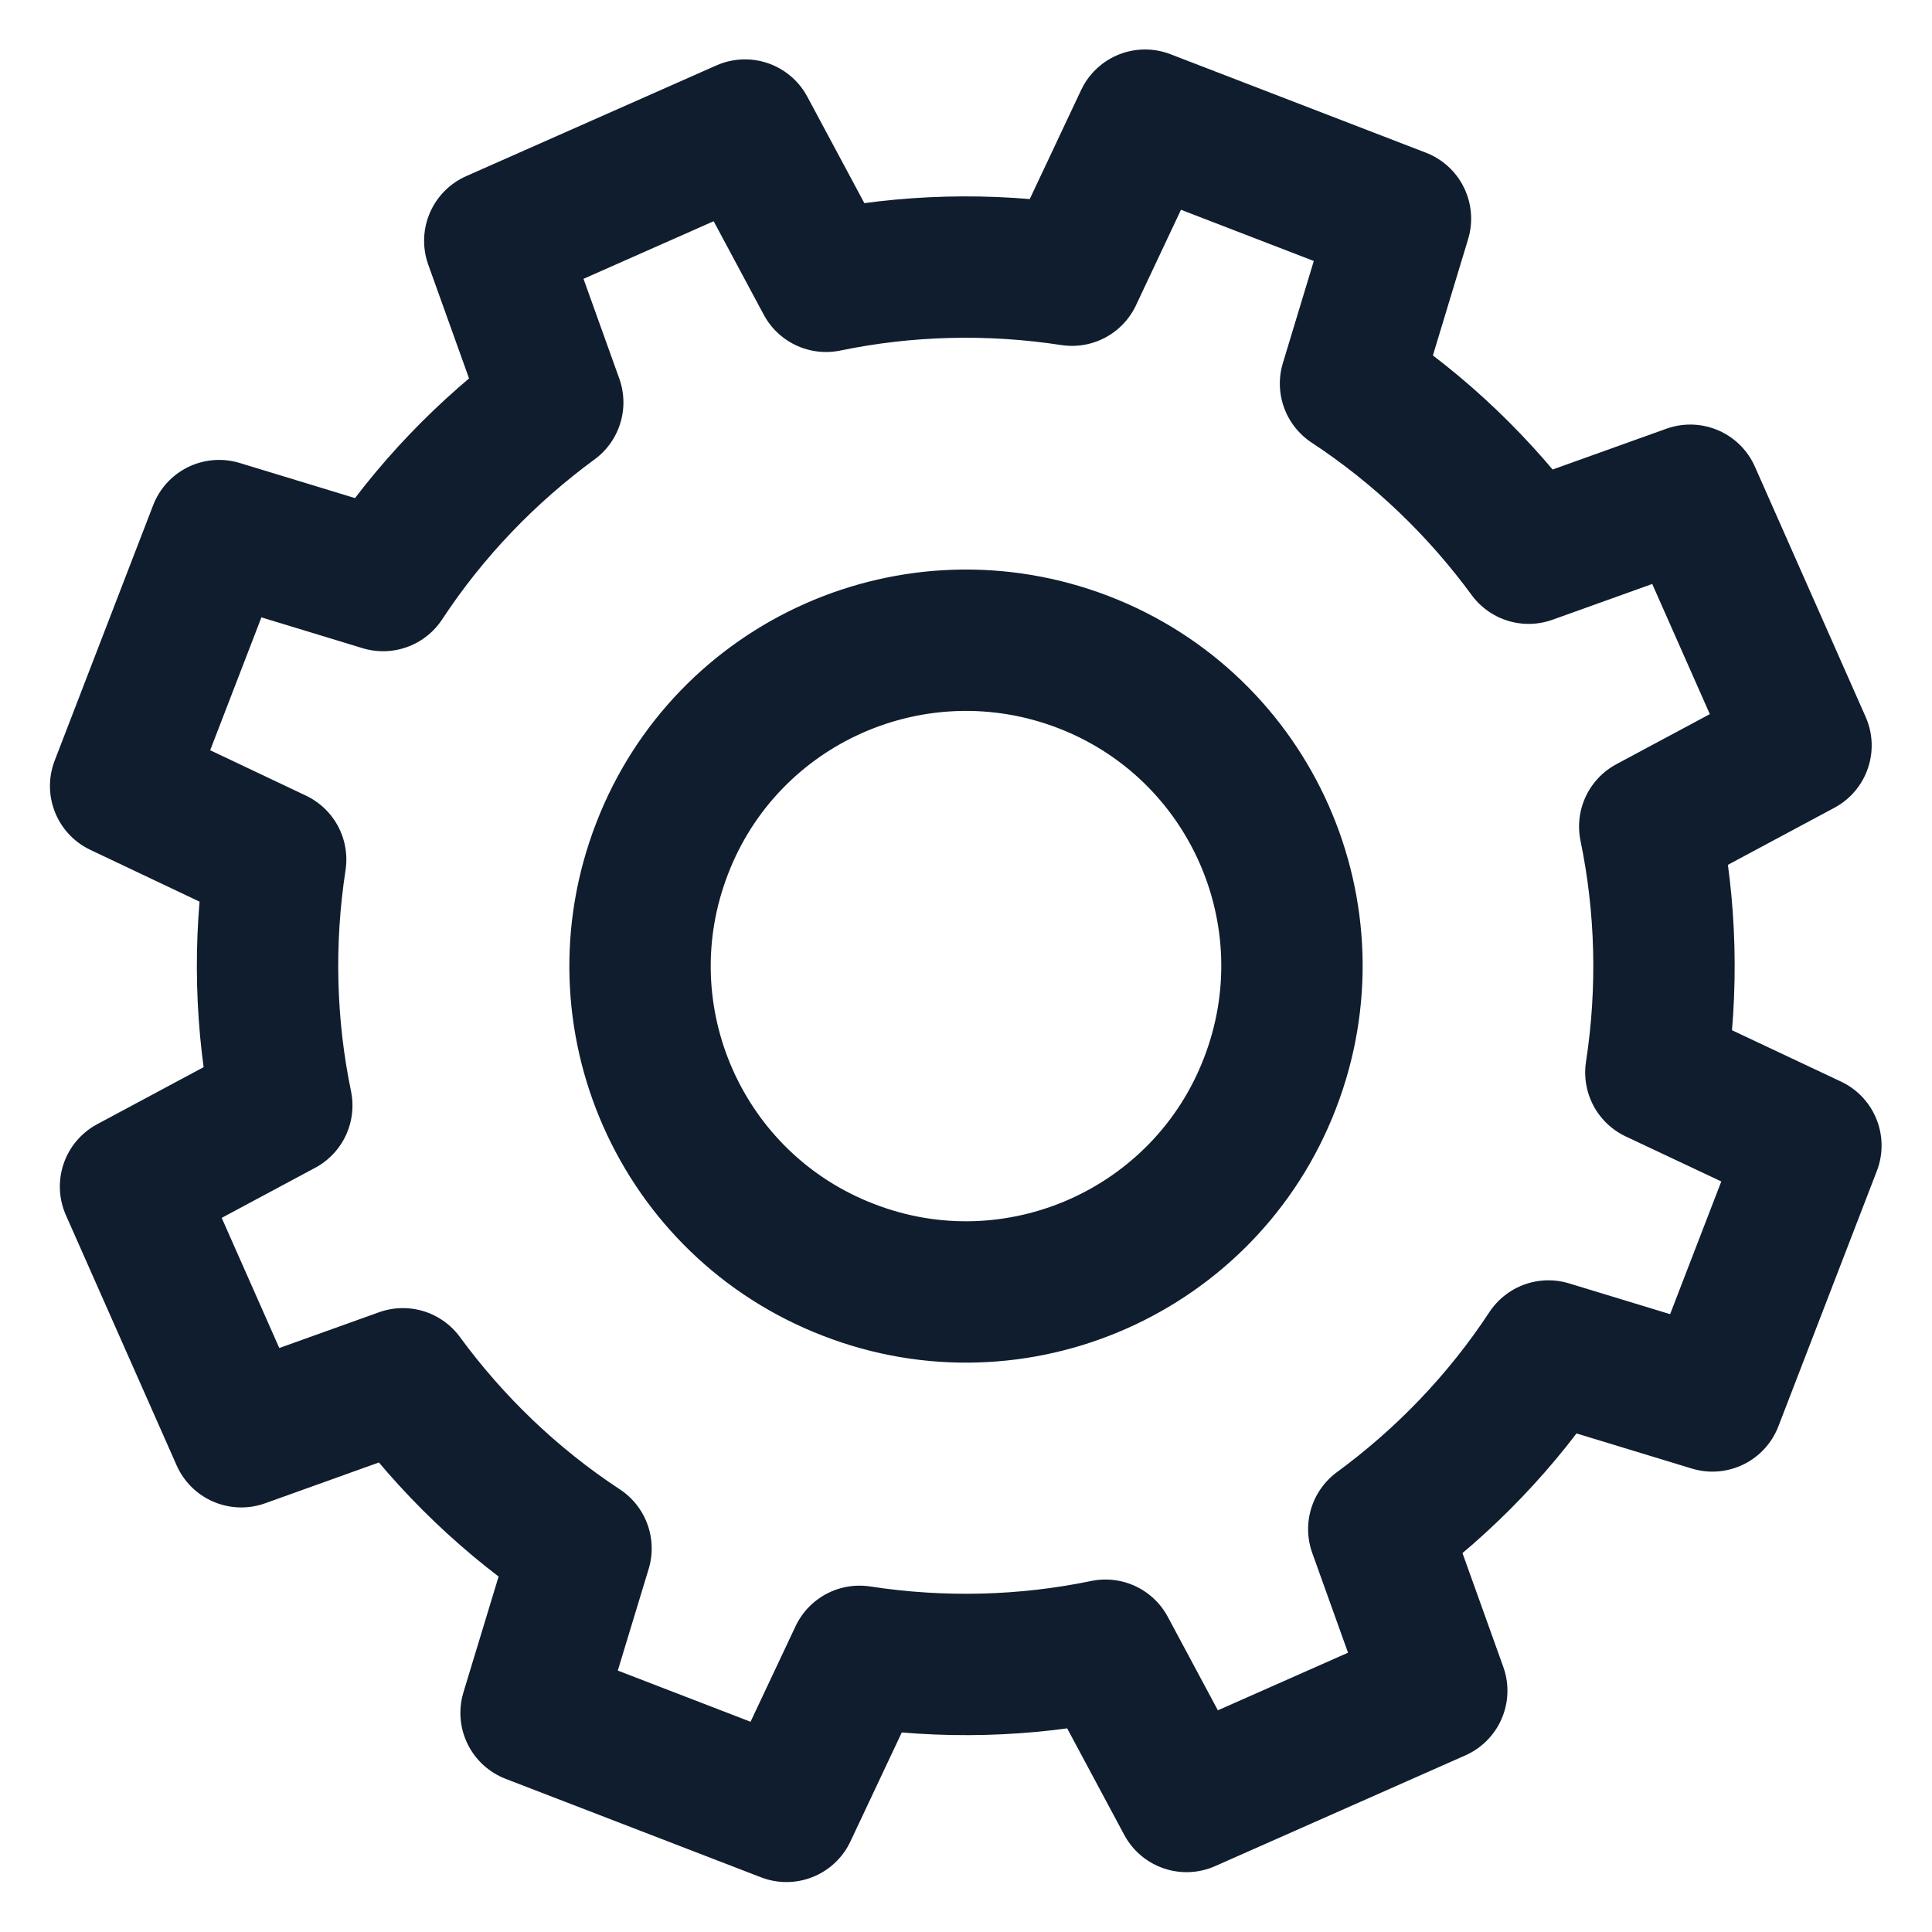 <?xml version="1.0" encoding="UTF-8"?>
<!-- Generator: $$$/GeneralStr/196=Adobe Illustrator 27.6.0, SVG Export Plug-In . SVG Version: 6.00 Build 0)  -->
<svg xmlns="http://www.w3.org/2000/svg" xmlns:xlink="http://www.w3.org/1999/xlink" version="1.1" id="Calque_1" x="0px" y="0px" viewBox="0 0 41 41" style="enable-background:new 0 0 41 41;" xml:space="preserve">
<style type="text/css">
	
		.st0{fill-rule:evenodd;clip-rule:evenodd;fill:none;stroke:#0F1D2E;stroke-width:3;stroke-linecap:round;stroke-linejoin:round;stroke-miterlimit:10;}
</style>
<path class="st0" d="M22.99,14.05c3.56,1.37,5.34,5.37,3.96,8.94c-1.37,3.56-5.38,5.34-8.94,3.96c-3.56-1.37-5.34-5.37-3.96-8.94  C15.42,14.45,19.42,12.68,22.99,14.05L22.99,14.05z M28.66,8.14c1.49,0.98,2.76,2.21,3.78,3.6l3.43-1.23l2.35,5.31l-3.21,1.72  c0.35,1.69,0.4,3.46,0.13,5.22l3.29,1.55l-2.09,5.42l-3.48-1.06c-0.98,1.49-2.21,2.76-3.6,3.78l1.23,3.43l-5.31,2.35l-1.72-3.21  c-1.69,0.35-3.46,0.4-5.22,0.13l-1.55,3.29l-5.42-2.09l1.06-3.49c-1.49-0.98-2.76-2.21-3.78-3.6l-3.43,1.23l-2.35-5.31l3.21-1.72  c-0.35-1.69-0.4-3.46-0.13-5.22l-3.29-1.56l2.09-5.42l3.48,1.06c0.98-1.49,2.21-2.76,3.6-3.78l-1.23-3.43l5.31-2.35l1.72,3.21  c1.69-0.35,3.46-0.4,5.22-0.13l1.55-3.29l5.42,2.09L28.66,8.14z"></path>
</svg>
